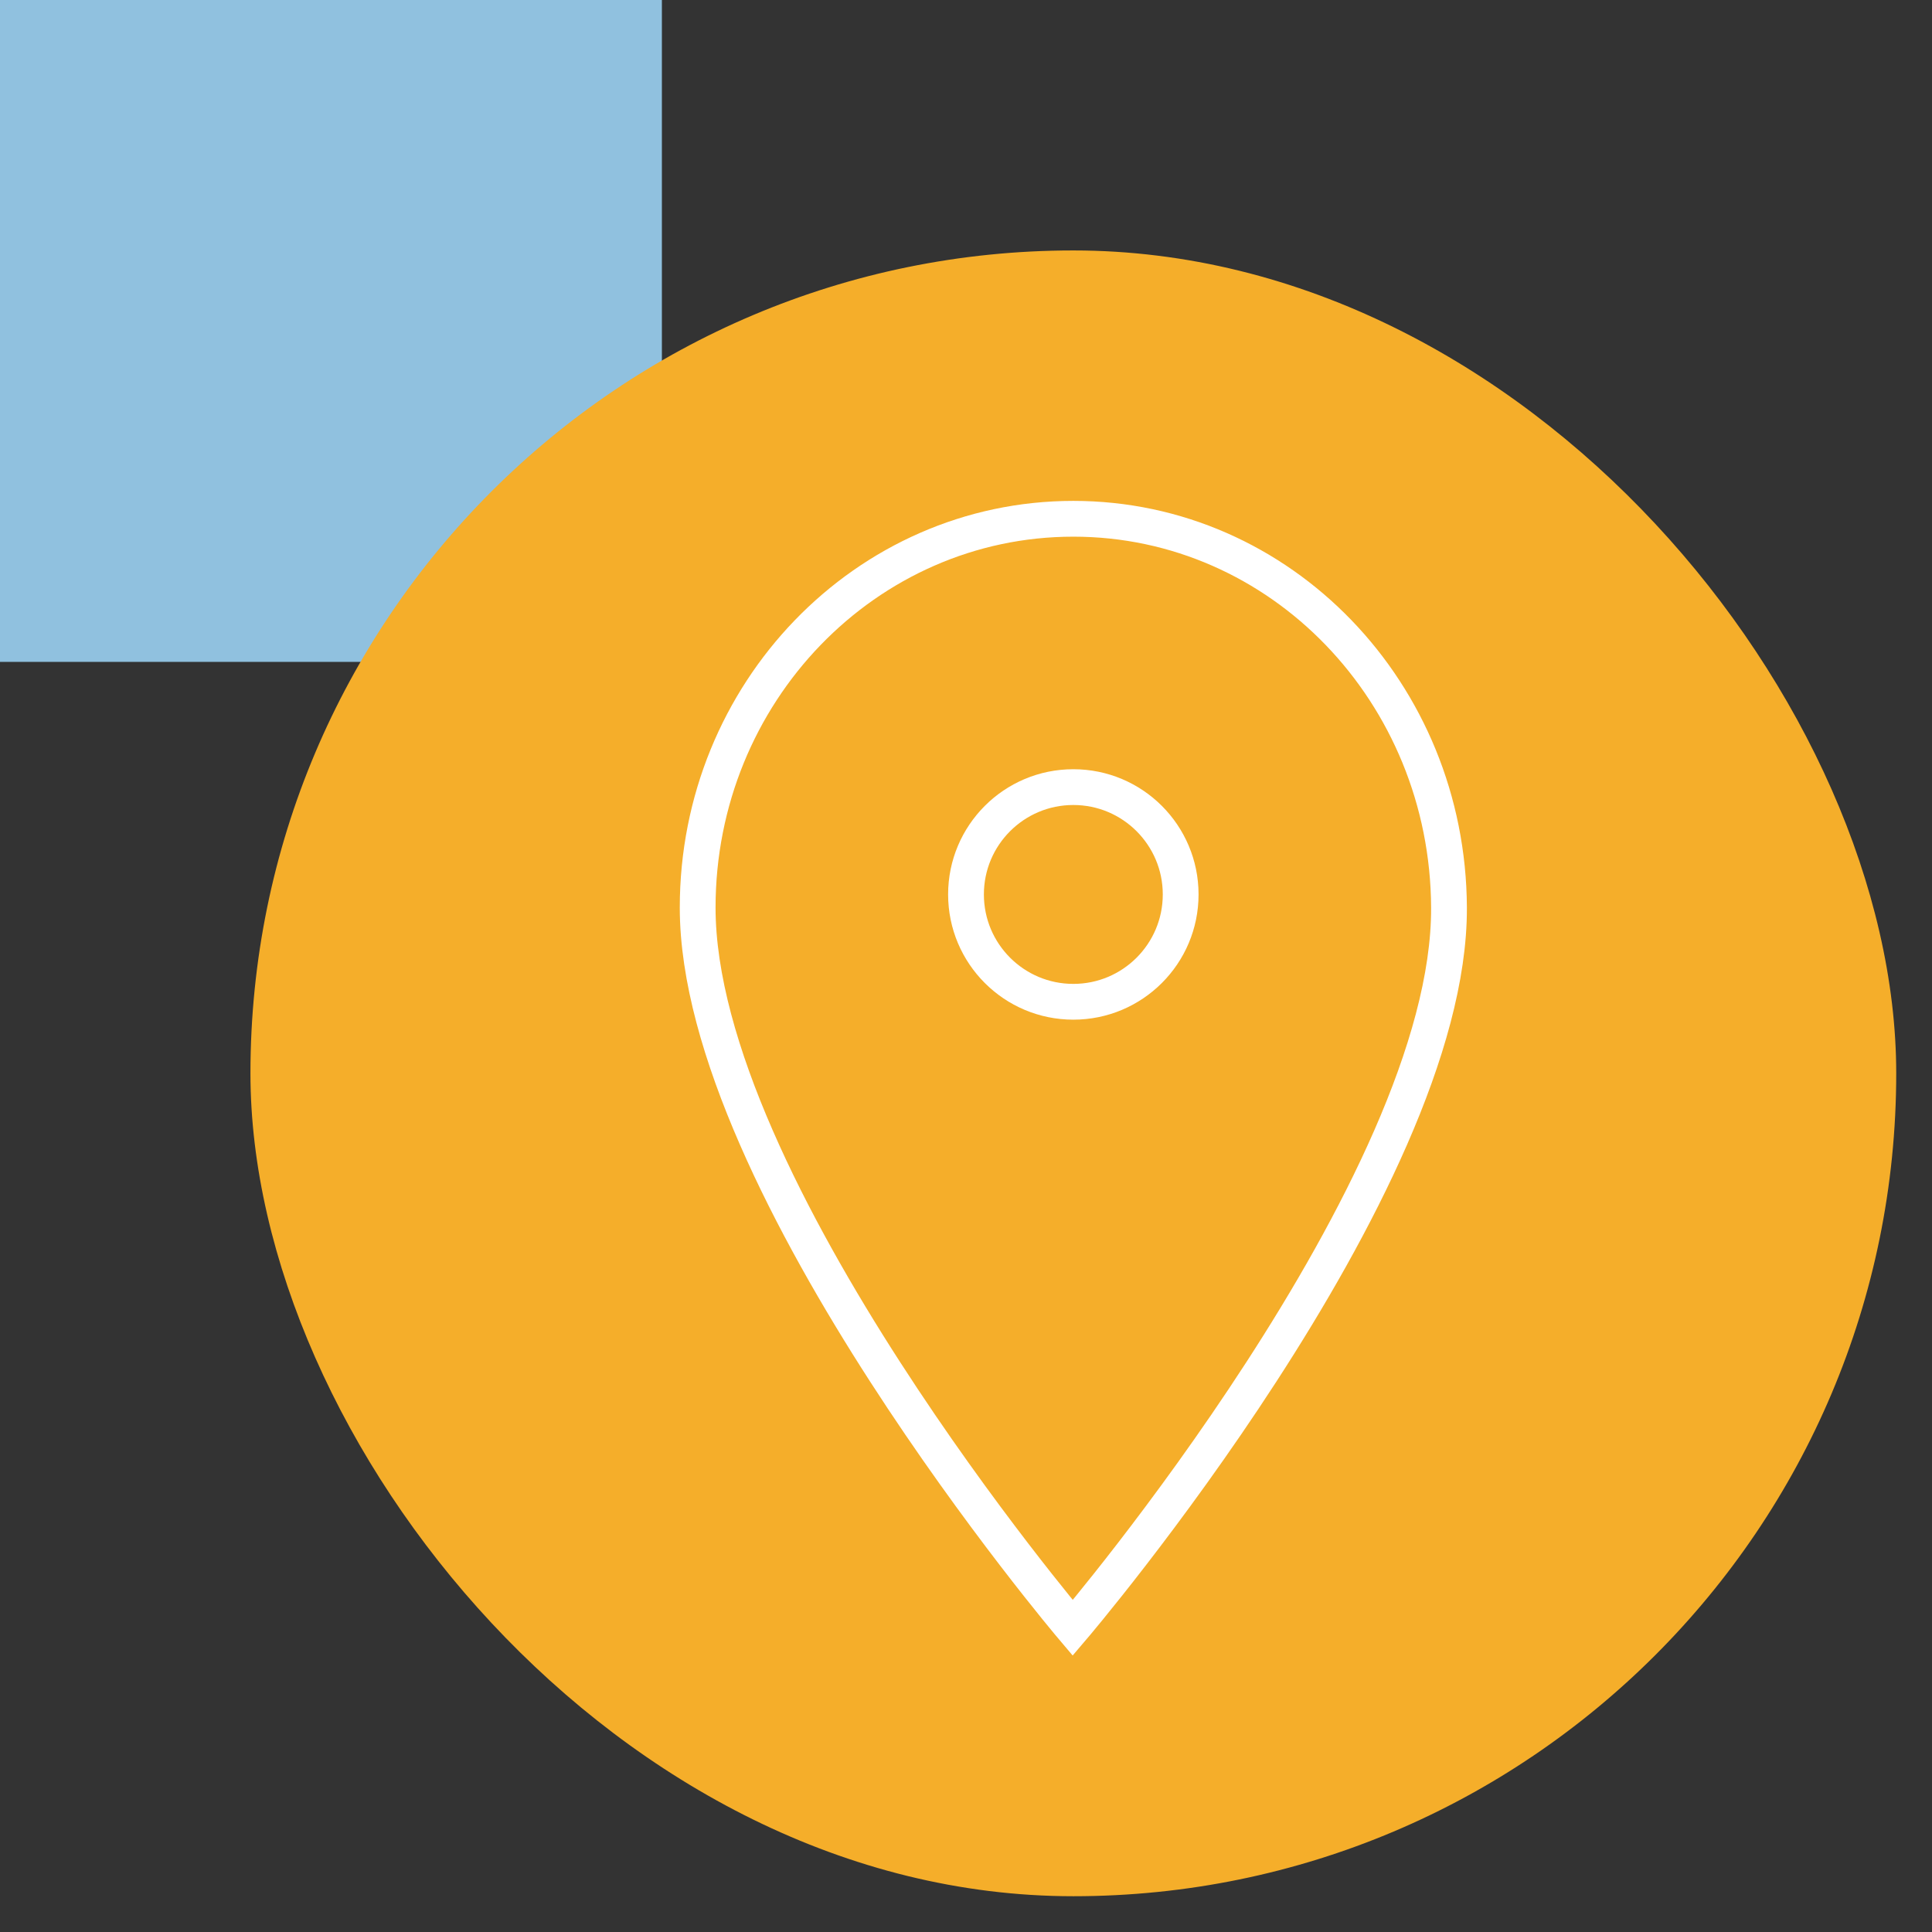 <?xml version="1.0" encoding="UTF-8"?> <svg xmlns="http://www.w3.org/2000/svg" width="108" height="108" viewBox="0 0 108 108" fill="none"><rect x="0" y="0" width="108" height="108" fill="#333333" stroke="none"/> <g clip-path="url(#clip0)"> <rect width="37" height="37" fill="#90C1DF"></rect> <rect x="14" y="14" width="92" height="92" rx="46" fill="#F5AE2A"></rect> <path d="M60 56C63.314 56 66 53.314 66 50C66 46.686 63.314 44 60 44C56.686 44 54 46.686 54 50C54 53.314 56.686 56 60 56Z" stroke="white" stroke-width="2" stroke-miterlimit="10"></path> <path d="M81 50.735C80.948 38.73 71.599 29 60 29C48.401 29 39 38.73 39 50.735C39 66.271 59.965 91 59.965 91C59.965 91 81.069 66.271 81 50.735Z" stroke="white" stroke-width="2" stroke-miterlimit="10"></path> </g> <defs> <clipPath id="clip0"> <rect width="108" height="108" fill="white"></rect> </clipPath> </defs> </svg> 